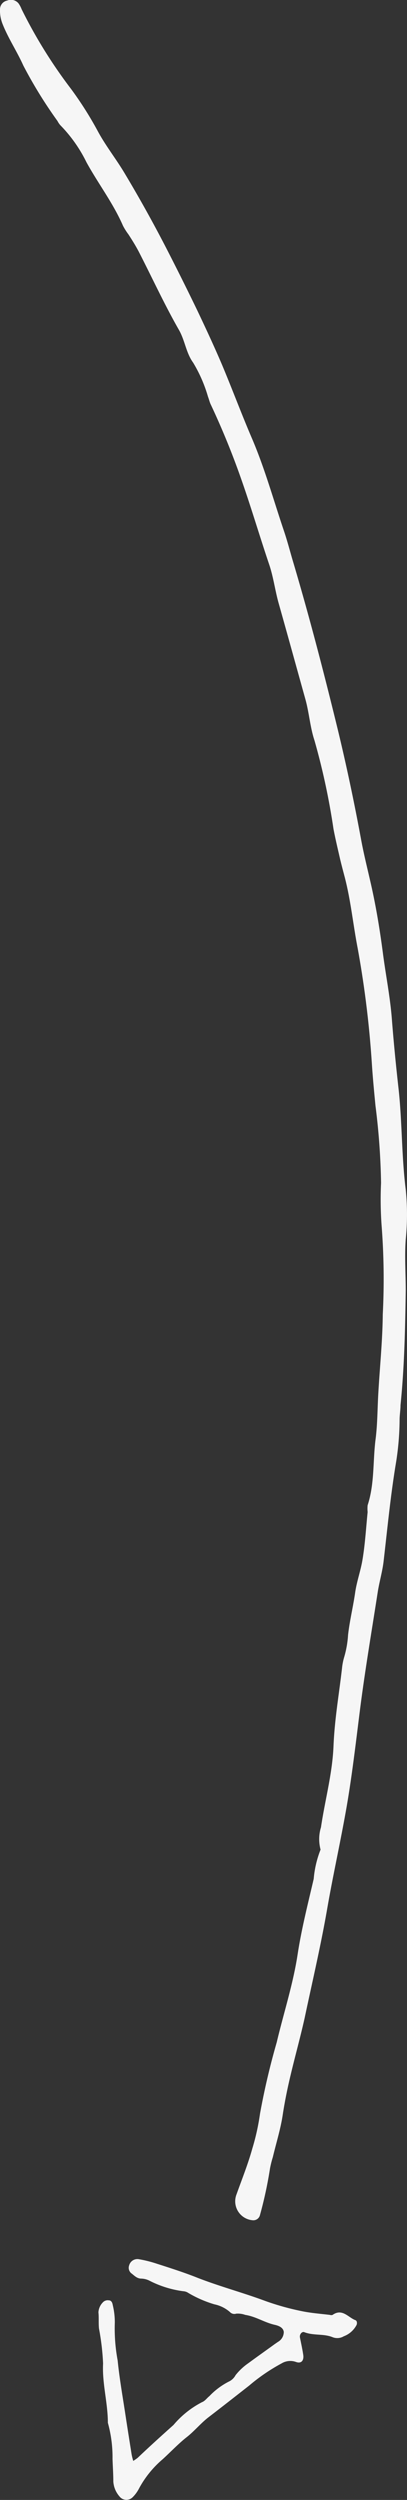 <svg xmlns="http://www.w3.org/2000/svg" viewBox="0 0 35.77 219.68"><rect x="0" y="0" width="35.77" height="219.68" fill="#333333" stroke="none"/><defs><style>.cls-1{fill:#f6f6f6;}</style></defs><title>pfeil_1</title><g id="Ebene_2" data-name="Ebene 2"><g id="Ebene_1-2" data-name="Ebene 1"><path class="cls-1" d="M28.16,162.48a3.54,3.54,0,0,1,.05-1.91c.35-2.38,1-4.7,1.1-7.12s.49-4.58.75-6.87a5.21,5.21,0,0,1,.2-1,8.78,8.78,0,0,0,.33-1.91c.14-1.24.44-2.46.62-3.7.14-1,.49-1.94.65-2.92.23-1.38.31-2.79.45-4.18a3,3,0,0,1,0-.6c.62-1.89.45-3.87.7-5.81.17-1.34.16-2.7.24-4.05.13-2.3.37-4.6.39-6.9a61.22,61.22,0,0,0-.09-7.66,31.7,31.7,0,0,1-.06-3.9A60.92,60.92,0,0,0,33,97.17c-.12-1.24-.24-2.48-.32-3.73A88.61,88.61,0,0,0,31.43,83.3c-.4-2.07-.6-4.17-1.13-6.21-.14-.53-.28-1.06-.41-1.6-.2-.88-.41-1.75-.58-2.64a60.87,60.87,0,0,0-1.67-7.78c-.39-1.17-.47-2.46-.81-3.66-.78-2.8-1.55-5.6-2.34-8.4-.31-1.1-.45-2.24-.81-3.34-.85-2.51-1.6-5.07-2.48-7.57a68.45,68.45,0,0,0-2.67-6.54c-.11-.22-.16-.47-.25-.7a12.45,12.45,0,0,0-1.31-3c-.62-.85-.71-1.94-1.25-2.88-1.24-2.17-2.29-4.45-3.43-6.68-.29-.58-.63-1.13-1-1.7a5.41,5.41,0,0,1-.48-.76c-.87-2-2.18-3.7-3.21-5.58A12.5,12.5,0,0,0,5.3,11a1.85,1.85,0,0,1-.25-.37,39.57,39.57,0,0,1-3-4.87C1.49,4.51.73,3.38.23,2.12A3.2,3.2,0,0,1,0,.8.79.79,0,0,1,.63.05a.86.86,0,0,1,1,.25A2.4,2.4,0,0,1,1.9.81a42.94,42.94,0,0,0,4.34,7A31.23,31.23,0,0,1,8.58,11.5c.69,1.29,1.59,2.42,2.34,3.67q2.05,3.42,3.88,7,1.3,2.54,2.54,5.11c.75,1.58,1.49,3.17,2.18,4.79.91,2.17,1.73,4.38,2.66,6.54,1.1,2.59,1.85,5.3,2.76,8,.29.85.52,1.73.77,2.59C27.14,54,28.44,59,29.66,64c.79,3.26,1.48,6.54,2.09,9.85.22,1.18.51,2.35.78,3.53.49,2.1.84,4.22,1.12,6.36.25,1.94.64,3.86.79,5.81s.36,4.1.59,6.14c.32,2.94.26,5.91.63,8.85a21.9,21.9,0,0,1,0,4.36c-.11,1.51,0,3,0,4.51-.05,3.36-.12,6.72-.46,10.07,0,.4-.07.8-.08,1.2a24.74,24.74,0,0,1-.3,3.75c-.49,2.92-.77,5.87-1.11,8.8-.11.9-.37,1.77-.51,2.66-.53,3.42-1.11,6.83-1.55,10.26-.38,3-.72,6-1.24,8.93s-1.14,5.7-1.64,8.57c-.56,3.26-1.32,6.48-2,9.7-.37,1.66-.83,3.31-1.23,5-.28,1.17-.52,2.35-.7,3.54s-.57,2.44-.86,3.66a8.92,8.92,0,0,0-.25,1,35.88,35.88,0,0,1-.88,4.09.6.6,0,0,1-.67.46,1.67,1.67,0,0,1-1.39-2.28c.47-1.32,1-2.63,1.38-4a20,20,0,0,0,.68-3.07,63.61,63.61,0,0,1,1.47-6.28c.61-2.58,1.44-5.11,1.84-7.75.34-2.22.9-4.42,1.41-6.61a9.11,9.11,0,0,1,.62-2.62l0,.1Z"/><path class="cls-1" d="M11.71,216.25a3.78,3.78,0,0,0,.39-.27c1.05-1,2.09-1.94,3.15-2.89a8.2,8.2,0,0,1,2.5-2c.28-.11.43-.36.65-.53a6.33,6.33,0,0,1,1.71-1.28,1.28,1.28,0,0,0,.59-.56,5.18,5.18,0,0,1,1.13-1.06c.76-.56,1.54-1.11,2.31-1.67l.29-.2a1,1,0,0,0,.51-.88c-.05-.38-.44-.54-.8-.62-.89-.2-1.66-.73-2.58-.87a1.94,1.94,0,0,0-.8-.11.53.53,0,0,1-.55-.14,3,3,0,0,0-1.37-.68,10.17,10.17,0,0,1-2.29-1,.86.86,0,0,0-.44-.15,9.09,9.09,0,0,1-3-.94,1.71,1.71,0,0,0-.69-.17c-.36,0-.58-.23-.83-.43a.62.62,0,0,1-.24-.73.75.75,0,0,1,.82-.55,10.81,10.81,0,0,1,1.39.33c1.21.39,2.42.77,3.6,1.23,2,.8,4.13,1.36,6.17,2.12a23,23,0,0,0,3.19.89c.82.17,1.65.23,2.48.33a.34.34,0,0,0,.23,0c.85-.6,1.38.23,2,.46.15.05.17.27.11.42a2.11,2.11,0,0,1-1.13,1,1.11,1.11,0,0,1-1,.07c-.78-.31-1.66-.12-2.46-.43-.21-.09-.44.19-.39.46.1.5.21,1,.29,1.52s-.18.81-.65.63a1.48,1.48,0,0,0-1.25.13,16.33,16.33,0,0,0-2.85,1.95c-1.19.93-2.37,1.86-3.57,2.78-.69.53-1.25,1.23-1.93,1.76s-1.4,1.29-2.1,1.93a8.91,8.91,0,0,0-2.08,2.57,3,3,0,0,1-.56.77.77.77,0,0,1-1.16-.07,2.2,2.2,0,0,1-.54-1.3c0-.67-.05-1.35-.07-2a11.31,11.31,0,0,0-.41-3.17c0-1.75-.51-3.45-.42-5.21a21.57,21.57,0,0,0-.36-3.07c-.05-.47,0-1-.05-1.42a1.35,1.35,0,0,1,.37-.86.58.58,0,0,1,.54-.2c.24,0,.32.23.35.42a6.29,6.29,0,0,1,.18,1.54,15.34,15.34,0,0,0,.25,3.32c.15,1.5.41,3,.64,4.49.19,1.26.39,2.52.59,3.78A5.5,5.5,0,0,0,11.71,216.25Z"/></g></g></svg>